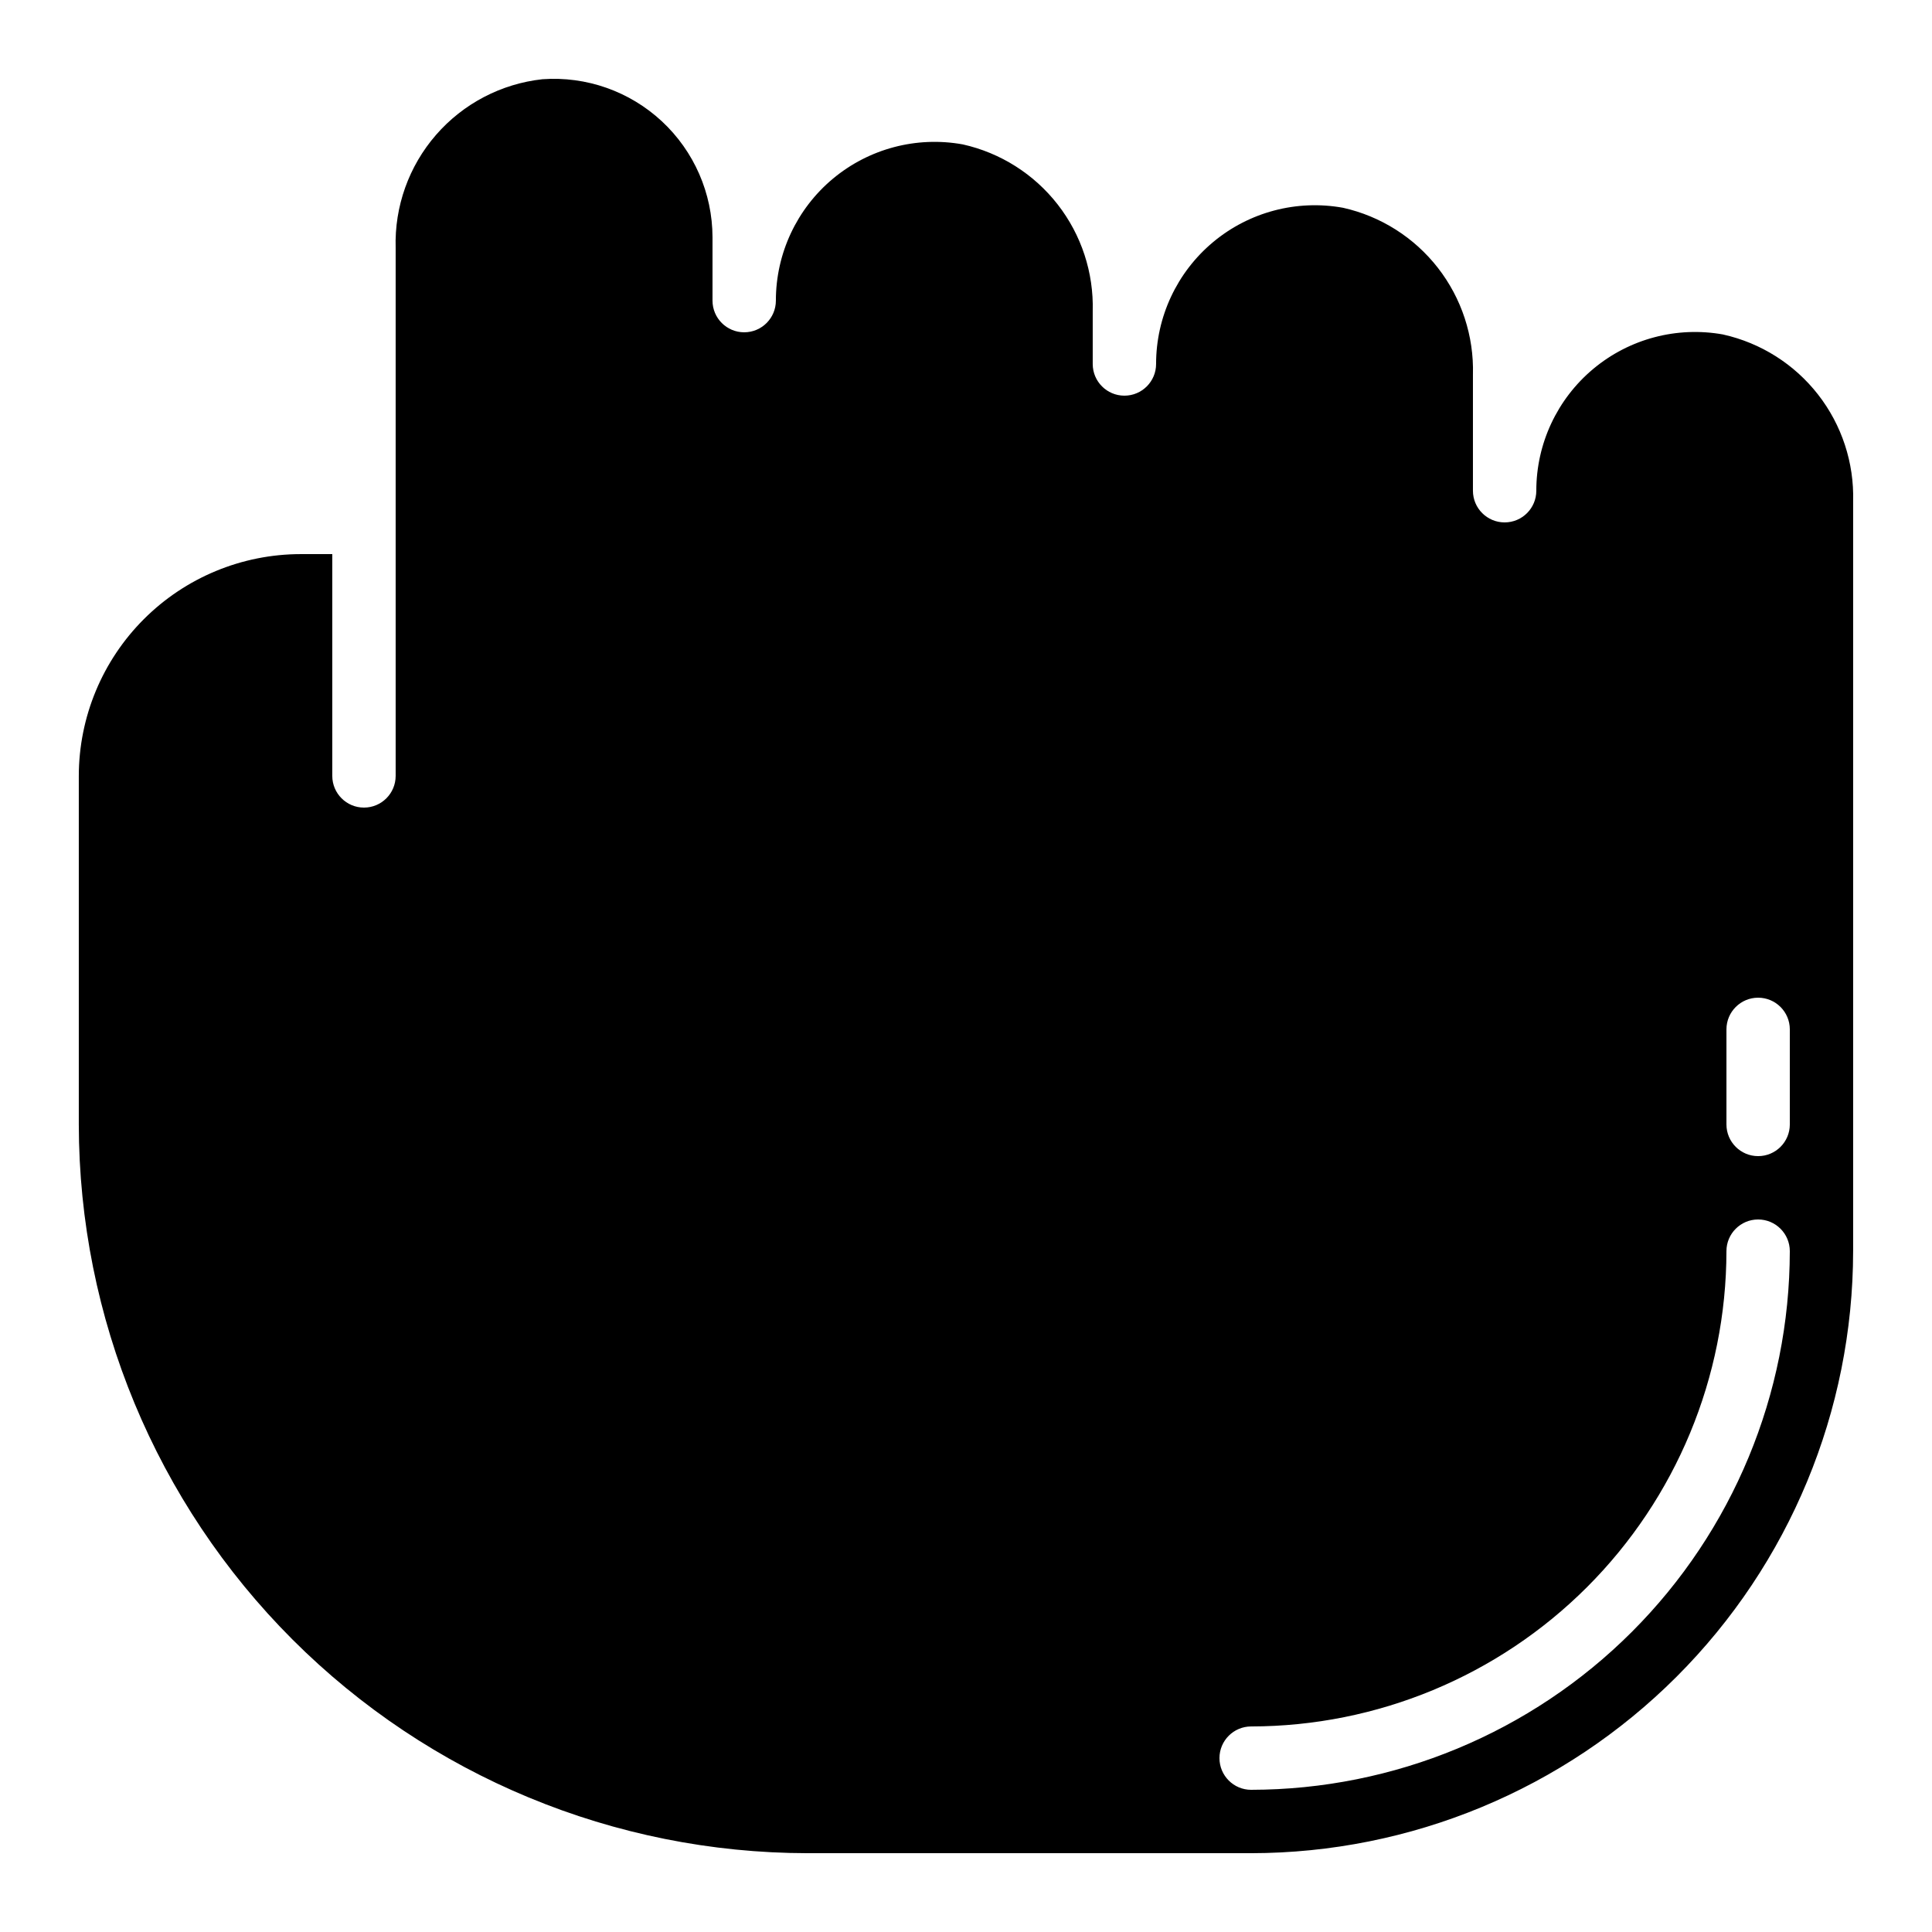 <?xml version="1.0" encoding="UTF-8"?>
<!-- Uploaded to: SVG Repo, www.svgrepo.com, Generator: SVG Repo Mixer Tools -->
<svg fill="#000000" width="800px" height="800px" version="1.1" viewBox="144 144 512 512" xmlns="http://www.w3.org/2000/svg">
 <path d="m600.68 232.65c-12.27-2.219-24.887 1.117-34.453 9.113-9.566 7.992-15.094 19.816-15.09 32.285 0 4.637-3.758 8.395-8.395 8.395-4.641 0-8.398-3.758-8.398-8.395v-30.773c0.281-10.219-3-20.219-9.281-28.285-6.281-8.066-15.168-13.695-25.145-15.926-12.27-2.219-24.887 1.117-34.453 9.109-9.566 7.996-15.094 19.82-15.09 32.285 0 4.641-3.758 8.398-8.395 8.398-4.641 0-8.398-3.758-8.398-8.398v-13.98c0.281-10.219-2.996-20.219-9.277-28.281-6.281-8.066-15.172-13.695-25.148-15.926-12.27-2.223-24.887 1.117-34.453 9.109-9.566 7.992-15.094 19.82-15.09 32.285 0 4.637-3.758 8.398-8.395 8.398-4.641 0-8.398-3.762-8.398-8.398v-16.793c-0.023-11.664-4.887-22.797-13.434-30.738-8.547-7.938-20.004-11.973-31.641-11.137-10.918 1.195-20.984 6.461-28.195 14.75-7.207 8.285-11.027 18.984-10.699 29.965v139.91c0 4.637-3.758 8.398-8.398 8.398-4.637 0-8.395-3.762-8.395-8.398v-58.777h-8.398c-15.582 0.02-30.52 6.219-41.539 17.238s-17.219 25.957-17.238 41.539v92.367c0.055 51.203 20.422 100.29 56.629 136.5 36.203 36.203 85.297 56.57 136.5 56.625h117.55c42.297-0.043 82.852-16.867 112.76-46.777 29.91-29.91 46.734-70.465 46.777-112.76v-198.71c0.285-10.219-2.996-20.219-9.277-28.285-6.281-8.066-15.172-13.695-25.148-15.926zm-125.11 385.67c-4.637 0-8.398-3.762-8.398-8.398s3.762-8.395 8.398-8.395c33.395-0.039 65.406-13.32 89.02-36.934 23.613-23.613 36.895-55.625 36.934-89.02 0-4.637 3.758-8.398 8.395-8.398s8.398 3.762 8.398 8.398c-0.043 37.844-15.094 74.129-41.855 100.89-26.762 26.762-63.047 41.812-100.89 41.855zm142.75-176.33c0 4.637-3.762 8.395-8.398 8.395s-8.395-3.758-8.395-8.395v-25.191c0-4.637 3.758-8.398 8.395-8.398s8.398 3.762 8.398 8.398z"/>
</svg>